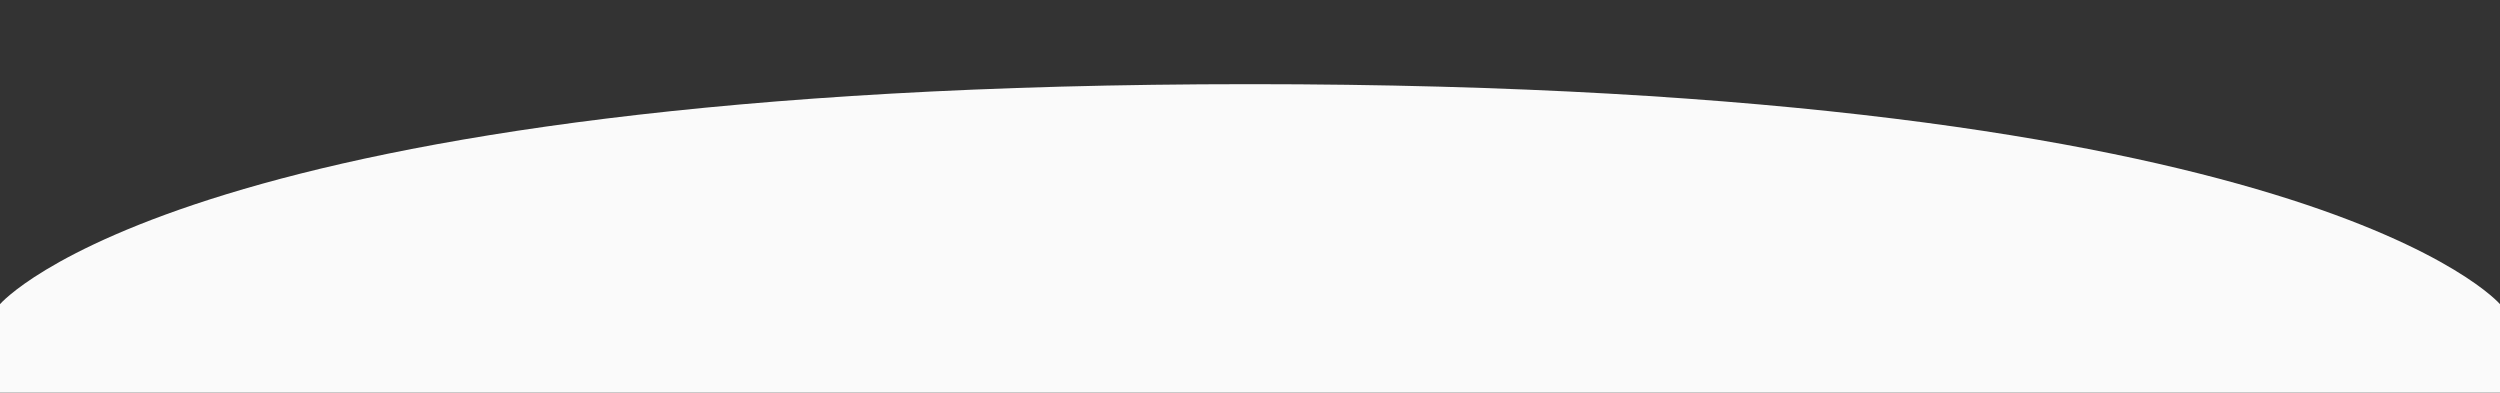 <?xml version="1.0" encoding="utf-8"?>
<!-- Generator: Adobe Illustrator 23.0.0, SVG Export Plug-In . SVG Version: 6.00 Build 0)  -->
<svg version="1.1" id="Layer_1" xmlns="http://www.w3.org/2000/svg" xmlns:xlink="http://www.w3.org/1999/xlink" x="0px" y="0px"
	 viewBox="0 0 300 47.1" style="enable-background:new 0 0 300 47.1;" xml:space="preserve">
<rect x="0" y="0" width="300" height="47.1" fill="#333333" stroke="none"/>
<style type="text/css">
	.st0{fill:#FAFAFA;}
</style>
<path class="st0" d="M300,47.1H0V36.5c0,0,22.5-26.4,150-26.4s150,26.4,150,26.4V47.1z"/>
</svg>

